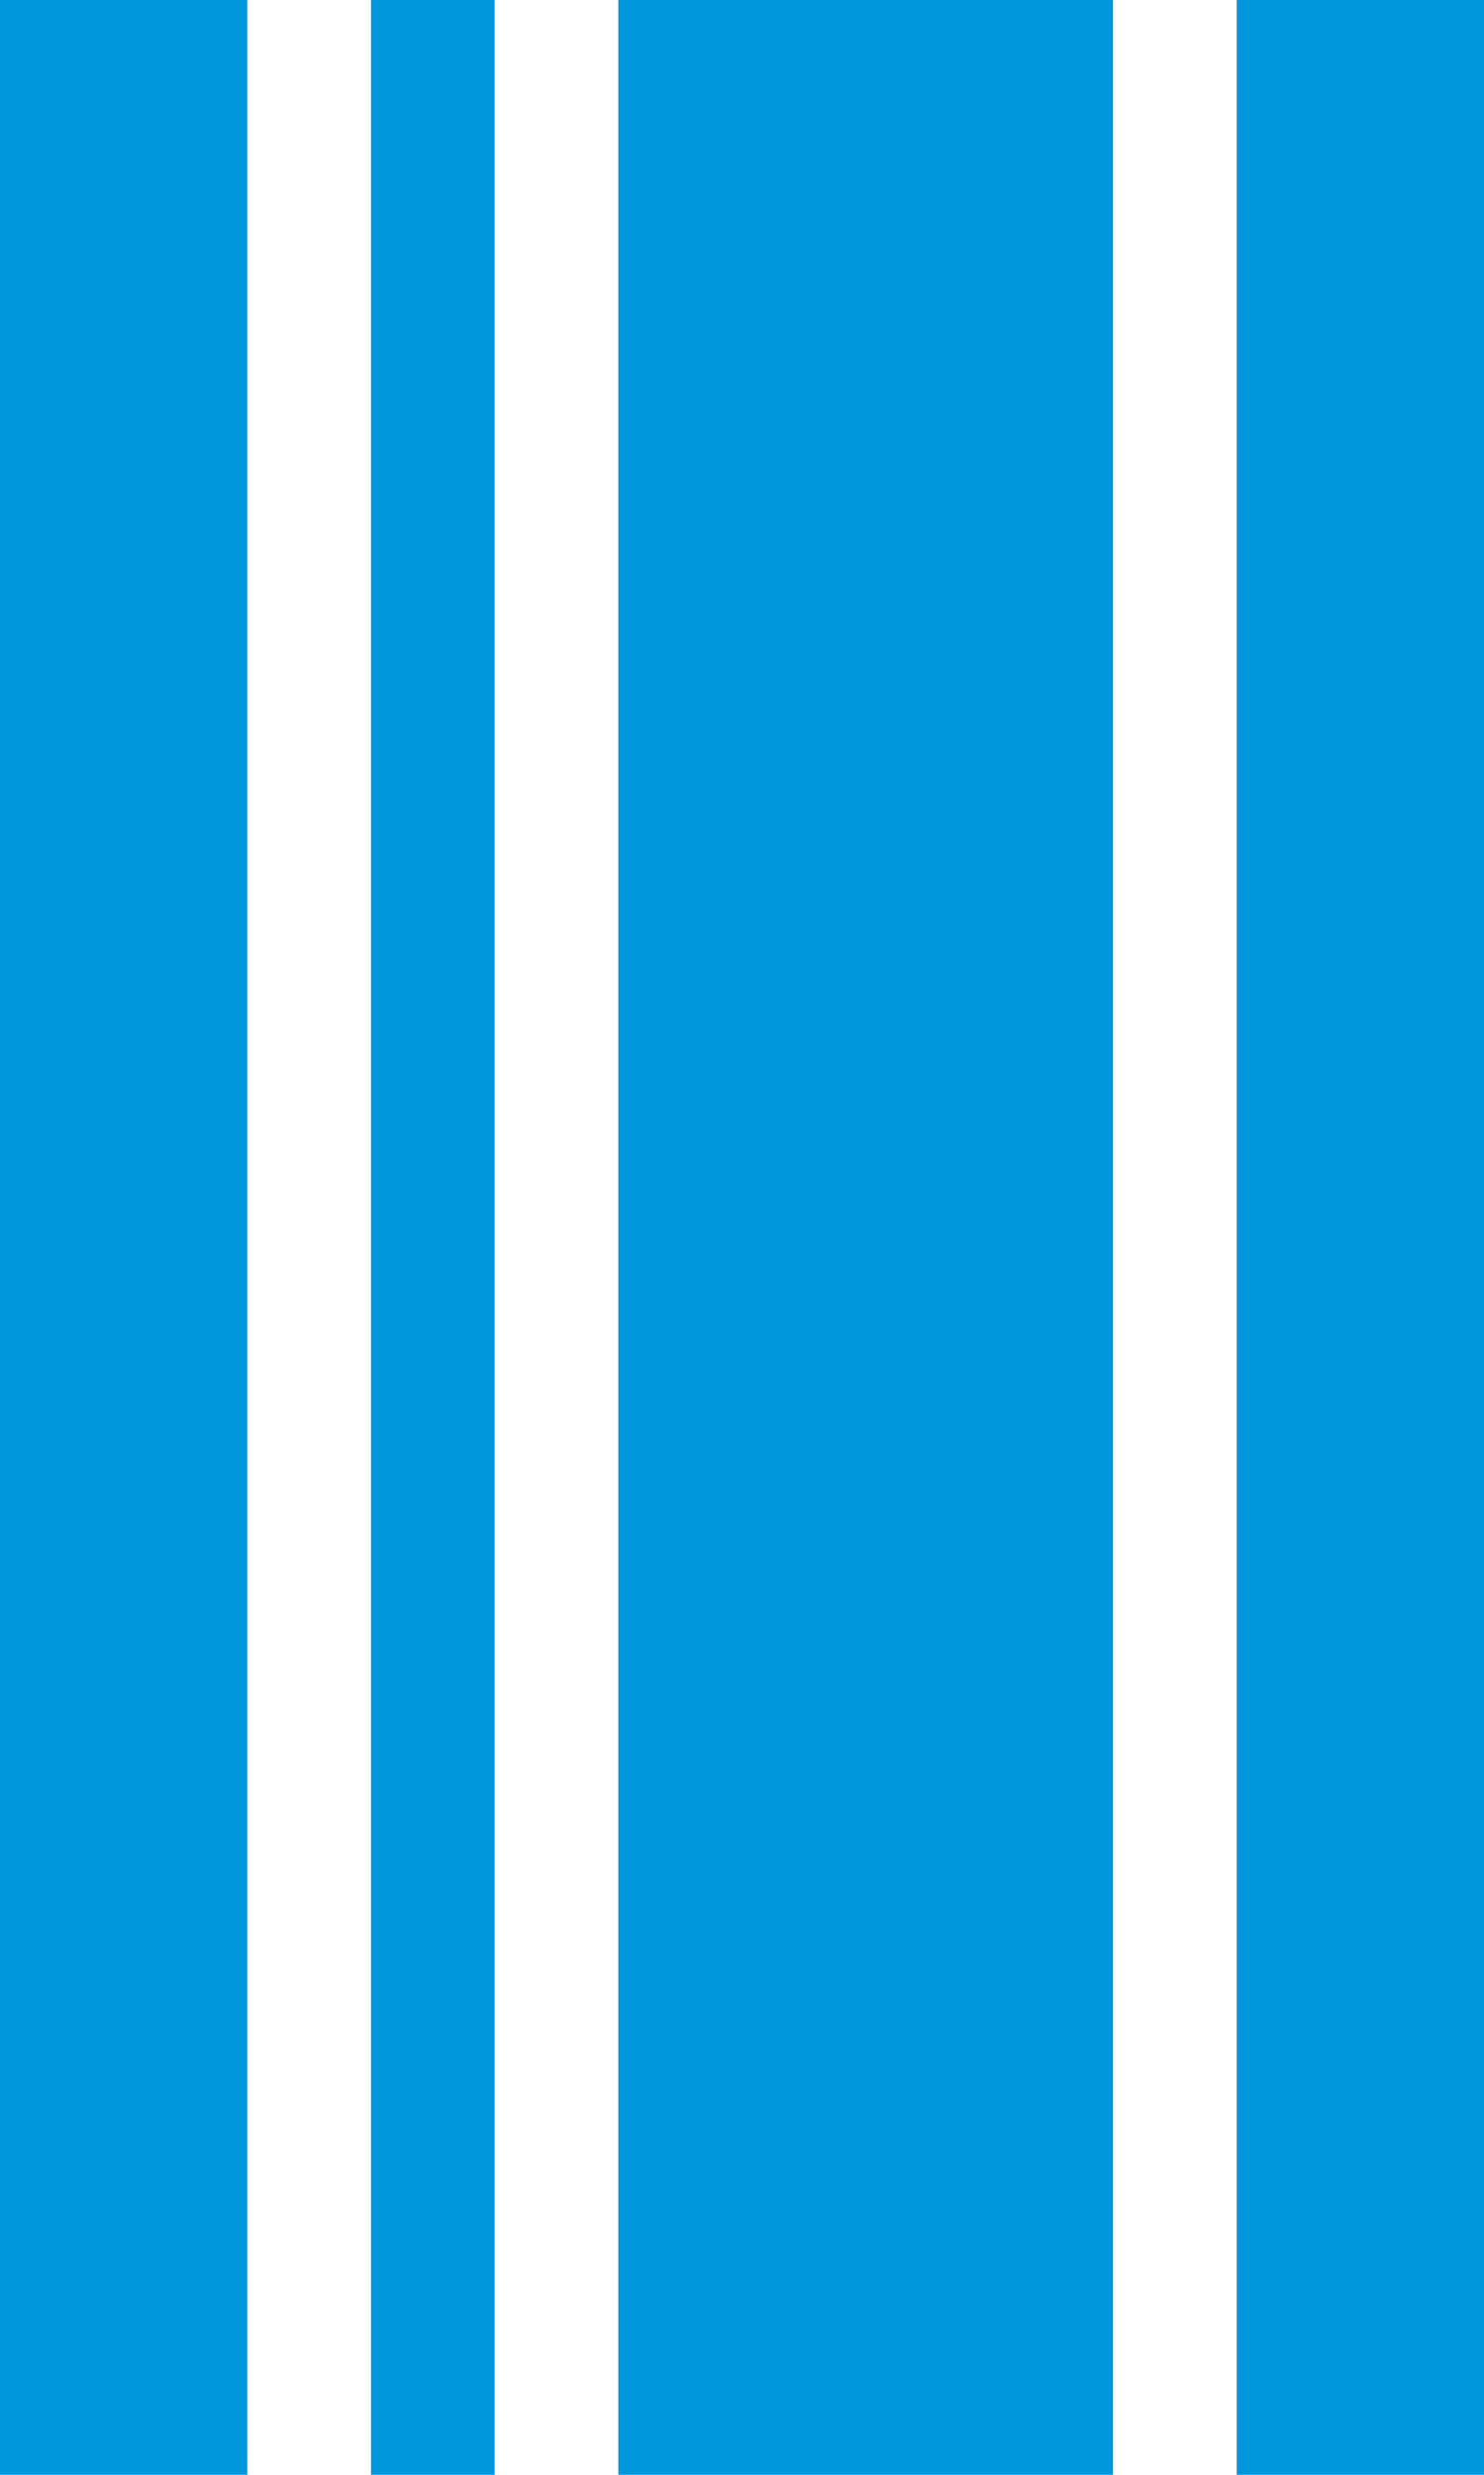 <?xml version="1.0" encoding="UTF-8"?> <svg xmlns="http://www.w3.org/2000/svg" width="12" height="20" viewBox="0 0 12 20" fill="none"><rect x="12" y="20" width="2" height="20" transform="rotate(-180 12 20)" fill="#0097DC"></rect><rect x="2" y="20" width="2" height="20" transform="rotate(-180 2 20)" fill="#0097DC"></rect><rect x="9" y="20" width="4" height="20" transform="rotate(-180 9 20)" fill="#0097DC"></rect><rect x="4" y="20" width="1" height="20" transform="rotate(-180 4 20)" fill="#0097DC"></rect></svg> 